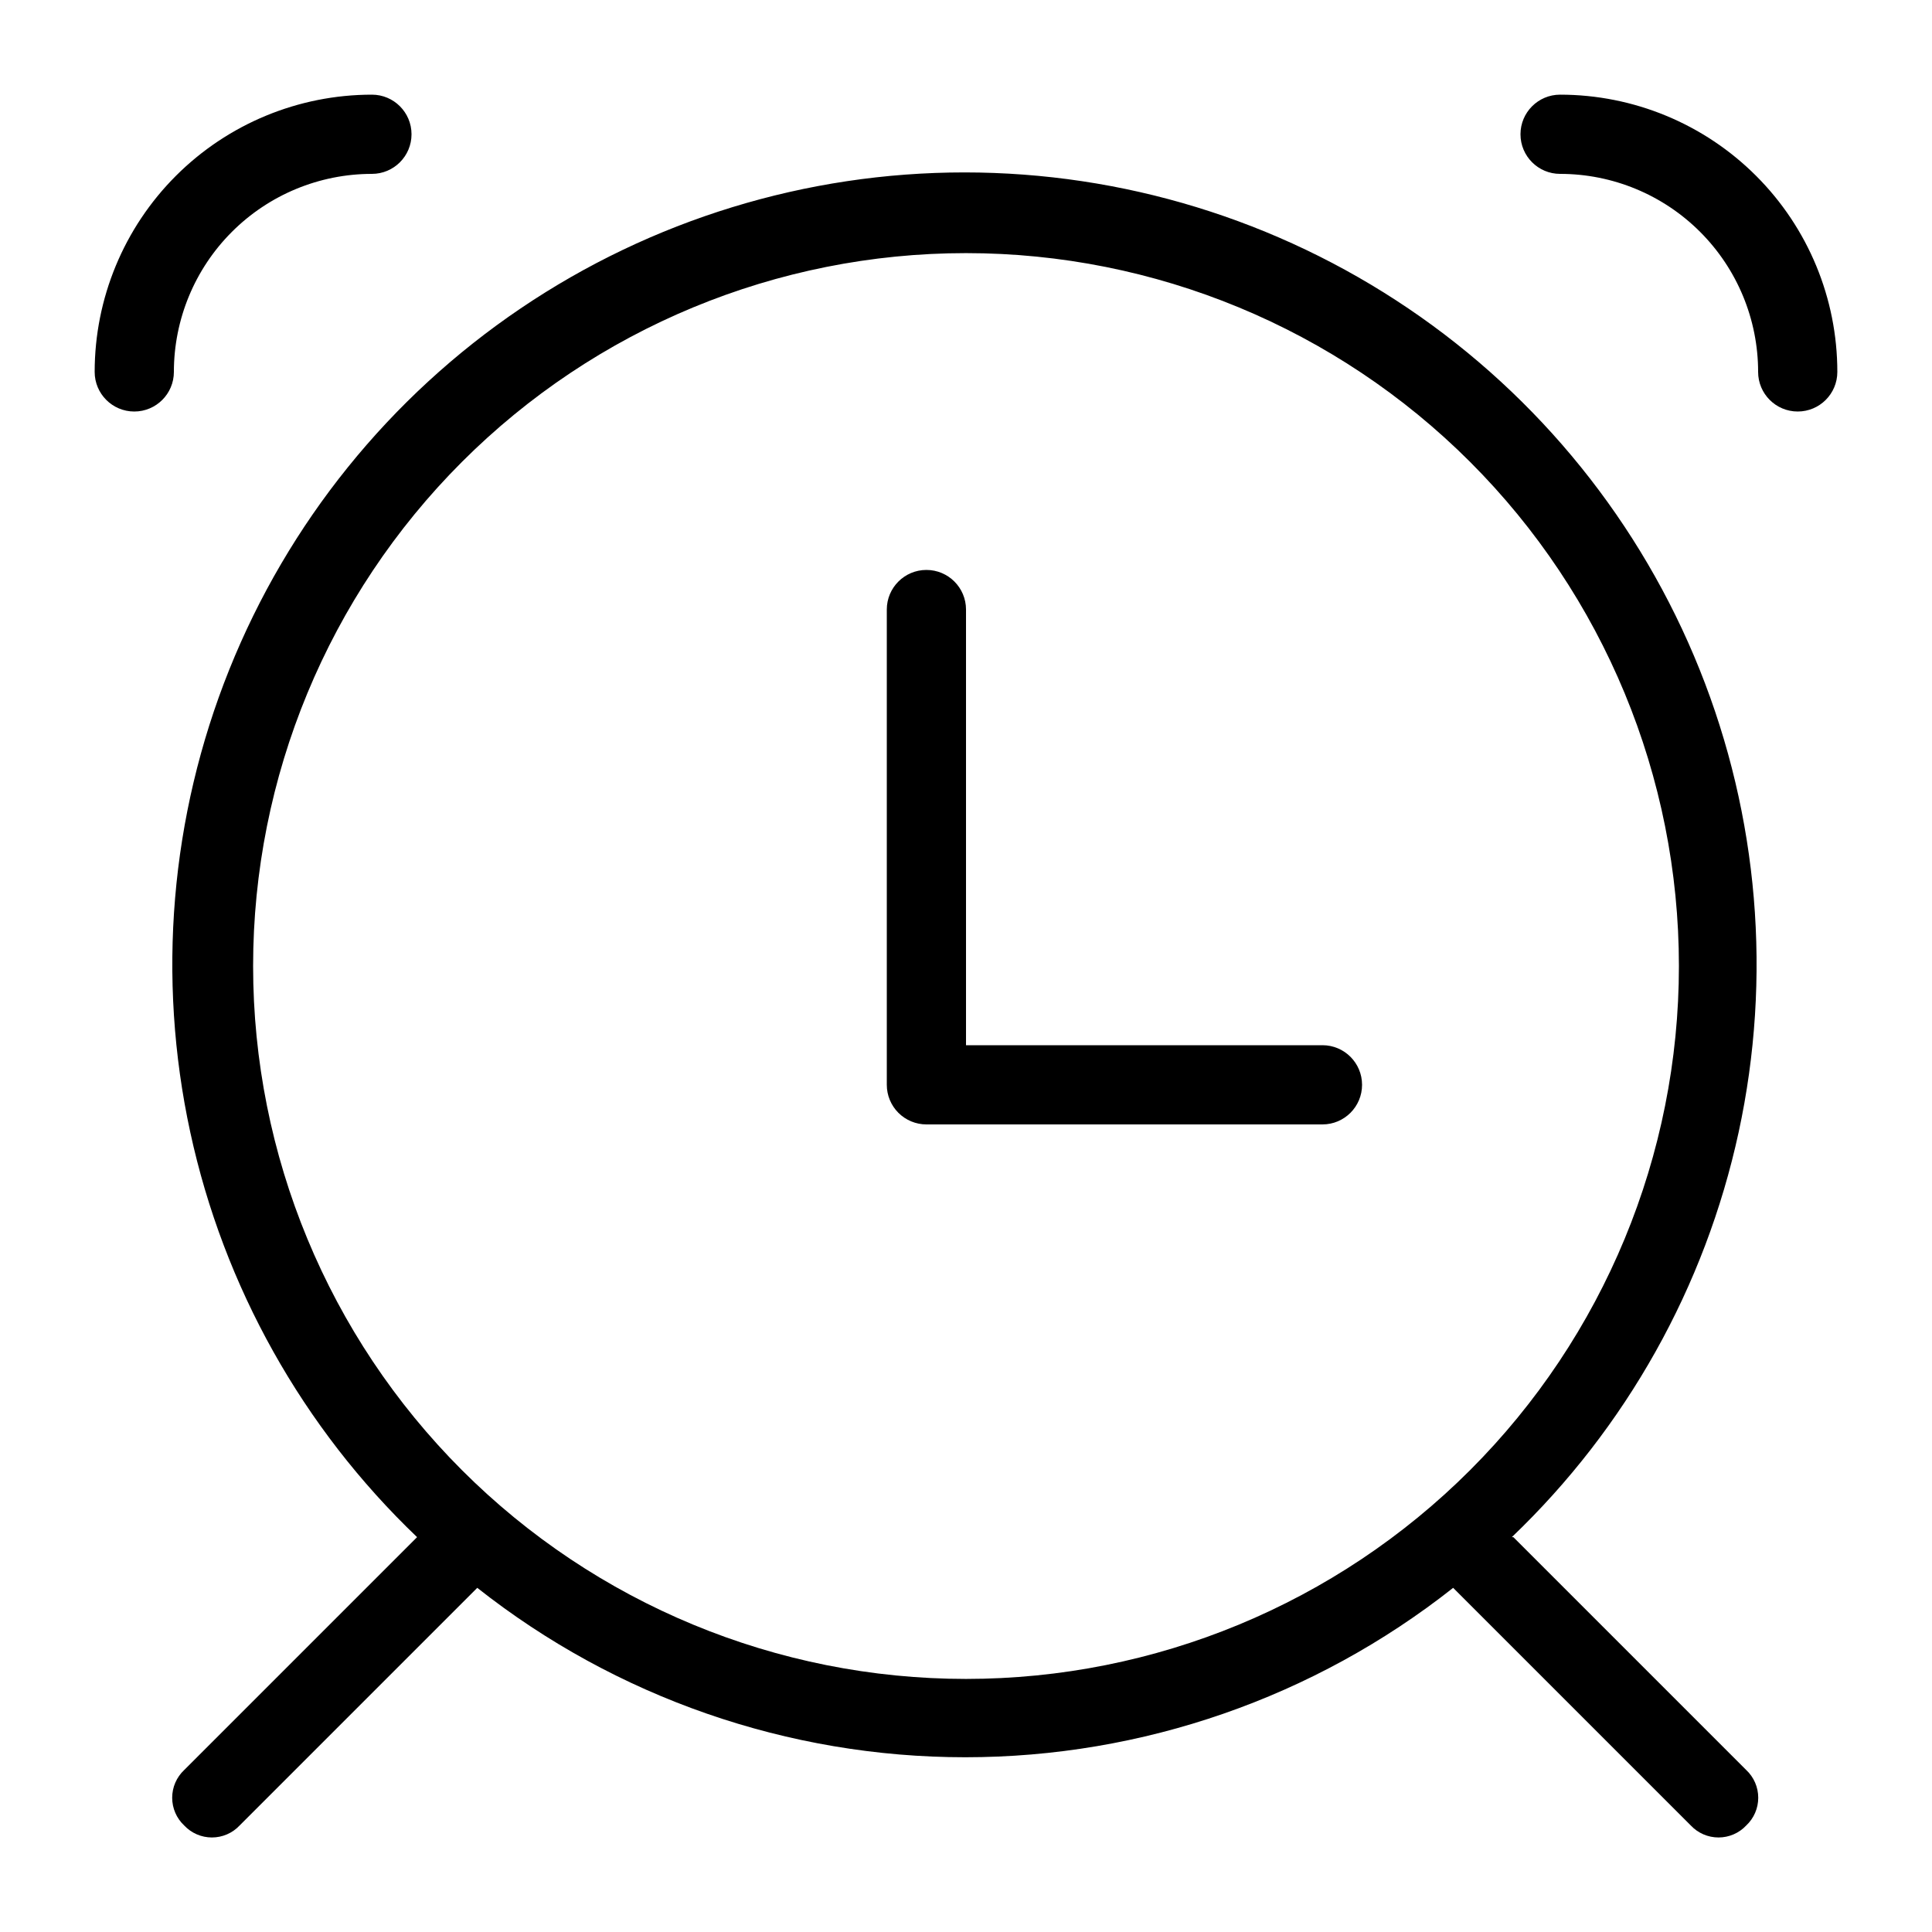 <?xml version="1.0" encoding="UTF-8"?>
<!-- Uploaded to: SVG Repo, www.svgrepo.com, Generator: SVG Repo Mixer Tools -->
<svg fill="#000000" width="800px" height="800px" version="1.1" viewBox="144 144 512 512" xmlns="http://www.w3.org/2000/svg">
 <path d="m190.08 242.56c0 5.797-4.699 10.496-10.496 10.496s-10.496-4.699-10.496-10.496c0-19.488 7.742-38.176 21.52-51.953 13.777-13.777 32.465-21.52 51.953-21.52 5.797 0 10.496 4.699 10.496 10.496s-4.699 10.496-10.496 10.496c-13.918 0-27.27 5.527-37.109 15.371-9.844 9.84-15.371 23.191-15.371 37.109zm367.36-73.473c-5.797 0-10.496 4.699-10.496 10.496s4.699 10.496 10.496 10.496c13.922 0 27.27 5.527 37.109 15.371 9.844 9.84 15.371 23.191 15.371 37.109 0 5.797 4.699 10.496 10.496 10.496 5.797 0 10.496-4.699 10.496-10.496 0-19.488-7.738-38.176-21.52-51.953-13.777-13.777-32.465-21.52-51.953-21.52zm-12.387 382.27 61.715 61.715h0.004c2.031 1.906 3.18 4.566 3.18 7.348 0 2.785-1.148 5.445-3.18 7.348-1.902 2.031-4.562 3.18-7.348 3.18-2.781 0-5.441-1.148-7.348-3.18l-62.977-62.977h0.004c-36.832 29.082-82.387 44.898-129.31 44.898-46.926 0-92.484-15.816-129.31-44.898l-62.977 62.977c-1.902 2.031-4.562 3.18-7.348 3.18-2.781 0-5.441-1.148-7.344-3.18-2.031-1.902-3.184-4.562-3.184-7.348 0-2.781 1.152-5.441 3.184-7.348l61.715-61.715c-30.305-28.969-51.238-66.344-60.109-107.32-8.875-40.973-5.273-83.66 10.332-122.57 15.605-38.906 42.5-72.254 77.227-95.738 34.723-23.488 75.684-36.039 117.61-36.039s82.883 12.551 117.61 36.039c34.727 23.484 61.625 56.832 77.23 95.738 15.605 38.91 19.203 81.598 10.332 122.57-8.875 40.973-29.809 78.348-60.113 107.32zm-145.05 37.574c50.105 0 98.16-19.902 133.59-55.336 35.434-35.43 55.336-83.484 55.336-133.59 0-50.109-19.902-98.164-55.336-133.59-35.43-35.43-83.484-55.336-133.59-55.336-50.109 0-98.164 19.906-133.59 55.336s-55.336 83.484-55.336 133.59c0 50.105 19.906 98.16 55.336 133.59 35.43 35.434 83.484 55.336 133.59 55.336zm94.465-167.94-94.465 0.004v-115.46c0-5.797-4.699-10.496-10.496-10.496s-10.496 4.699-10.496 10.496v125.95c0 2.781 1.105 5.453 3.074 7.422 1.969 1.965 4.637 3.074 7.422 3.074h104.96-0.004c5.797 0 10.496-4.699 10.496-10.496s-4.699-10.496-10.496-10.496z"/>
</svg>